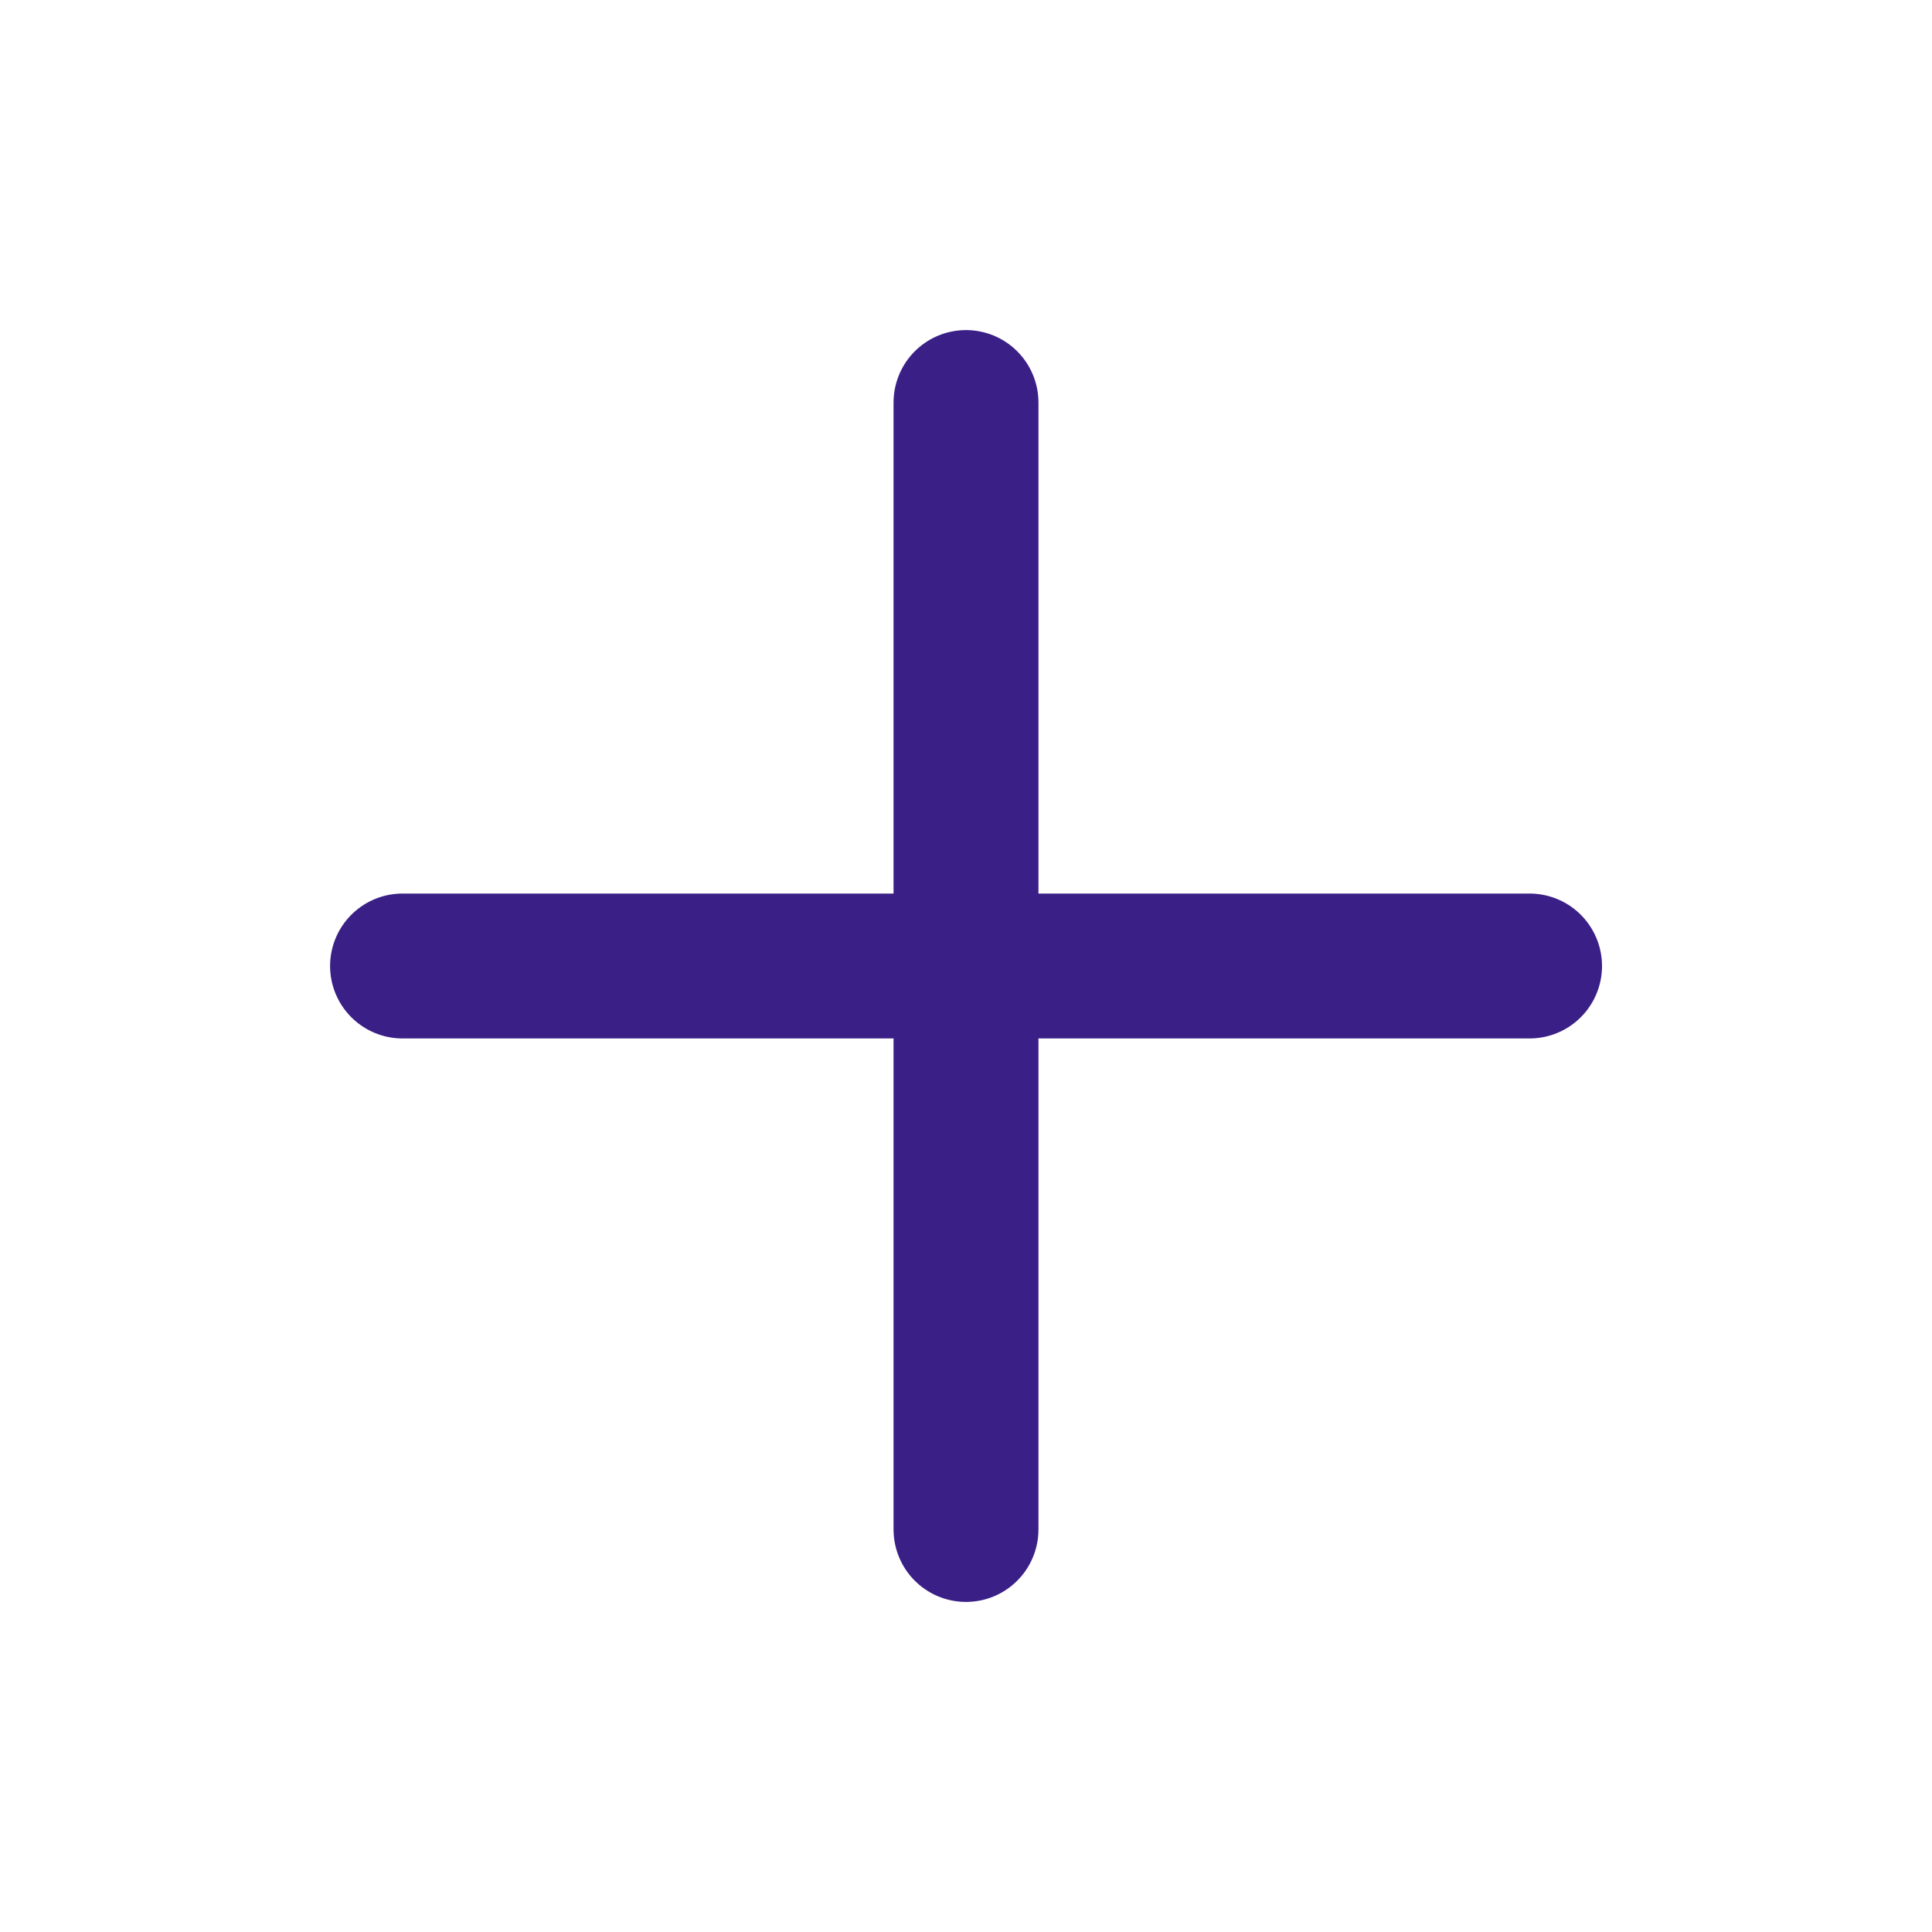 <svg width="20" height="20" viewBox="0 0 20 20" fill="none" xmlns="http://www.w3.org/2000/svg">
<path d="M10 4.167V15.833" stroke="#3A1F86" stroke-width="1.5" stroke-linecap="round" stroke-linejoin="round"/>
<path d="M4.167 10H15.834" stroke="#3A1F86" stroke-width="1.5" stroke-linecap="round" stroke-linejoin="round"/>
</svg>
